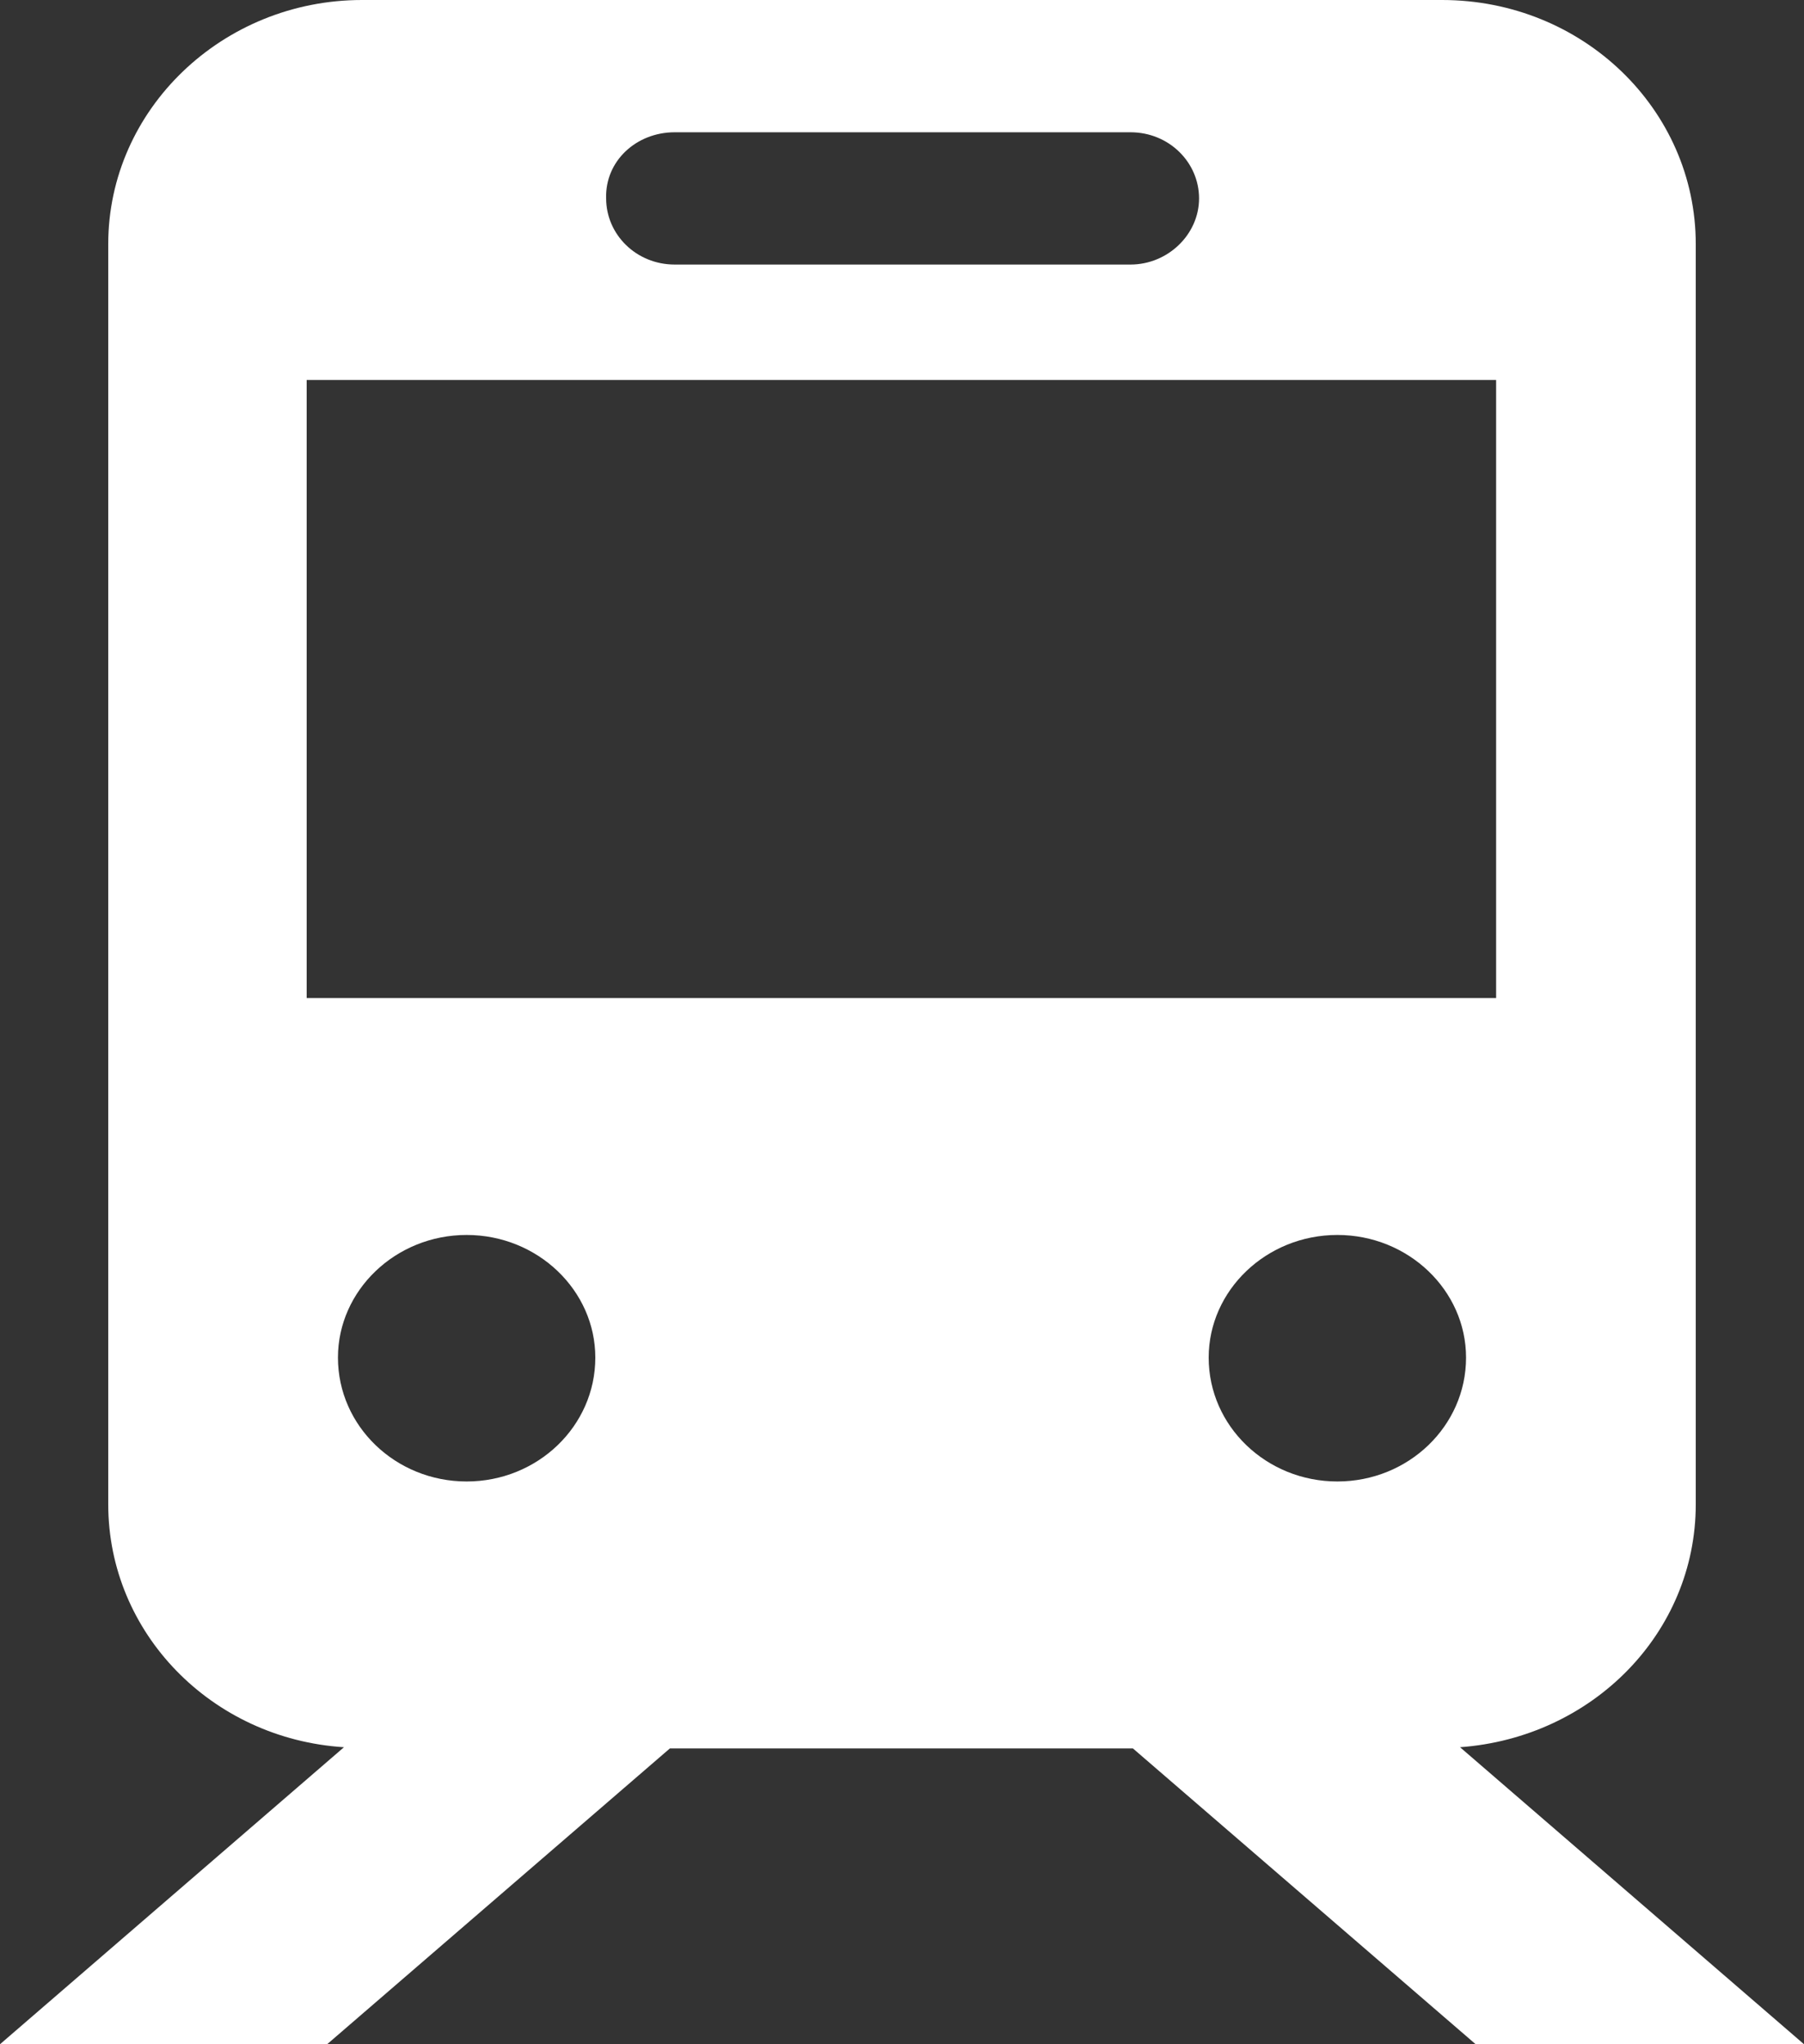 <?xml version="1.0" encoding="utf-8"?>
<!-- Generator: Adobe Illustrator 24.1.0, SVG Export Plug-In . SVG Version: 6.00 Build 0)  -->
<svg version="1.1" id="Ebene_1" xmlns="http://www.w3.org/2000/svg" xmlns:xlink="http://www.w3.org/1999/xlink" x="0px" y="0px"
	 viewBox="0 0 15 17" style="enable-background:new 0 0 15 17;" xml:space="preserve">
<rect x="0" y="0" width="15" height="17" fill="#333333" stroke="none"/>
<style type="text/css">
	.st0{clip-path:url(#SVGID_2_);fill:#FFFFFF;}
</style>
<g>
	<defs>
		<rect id="SVGID_1_" width="15" height="17"/>
	</defs>
	<clipPath id="SVGID_2_">
		<use xlink:href="#SVGID_1_"  style="overflow:visible;"/>
	</clipPath>
	<path class="st0" d="M3.88,10.27c0.59,0,1.07,0.46,1.07,1.02c0,0.57-0.48,1.03-1.07,1.03s-1.07-0.46-1.07-1.03
		C2.81,10.73,3.29,10.27,3.88,10.27 M2.55,3.16h9.89V8.3H2.55V3.16z M5.61,1.1h3.79c0.32,0,0.57,0.25,0.57,0.55
		c0,0.3-0.26,0.55-0.57,0.55H5.61c-0.32,0-0.57-0.25-0.57-0.55C5.03,1.34,5.29,1.1,5.61,1.1 M11.12,12.32
		c-0.59,0-1.07-0.46-1.07-1.03c0-0.56,0.48-1.02,1.07-1.02c0.59,0,1.07,0.46,1.07,1.02C12.19,11.86,11.71,12.32,11.12,12.32
		 M12.27,17H15l-2.86-2.47c1.1-0.08,1.96-0.95,1.96-2.02V2.03C14.1,0.91,13.16,0,11.99,0H3.01C1.85,0,0.9,0.91,0.9,2.03v10.48
		c0,1.07,0.86,1.95,1.96,2.02L0,17h2.72l2.85-2.46h3.85L12.27,17z"/>
</g>
</svg>
